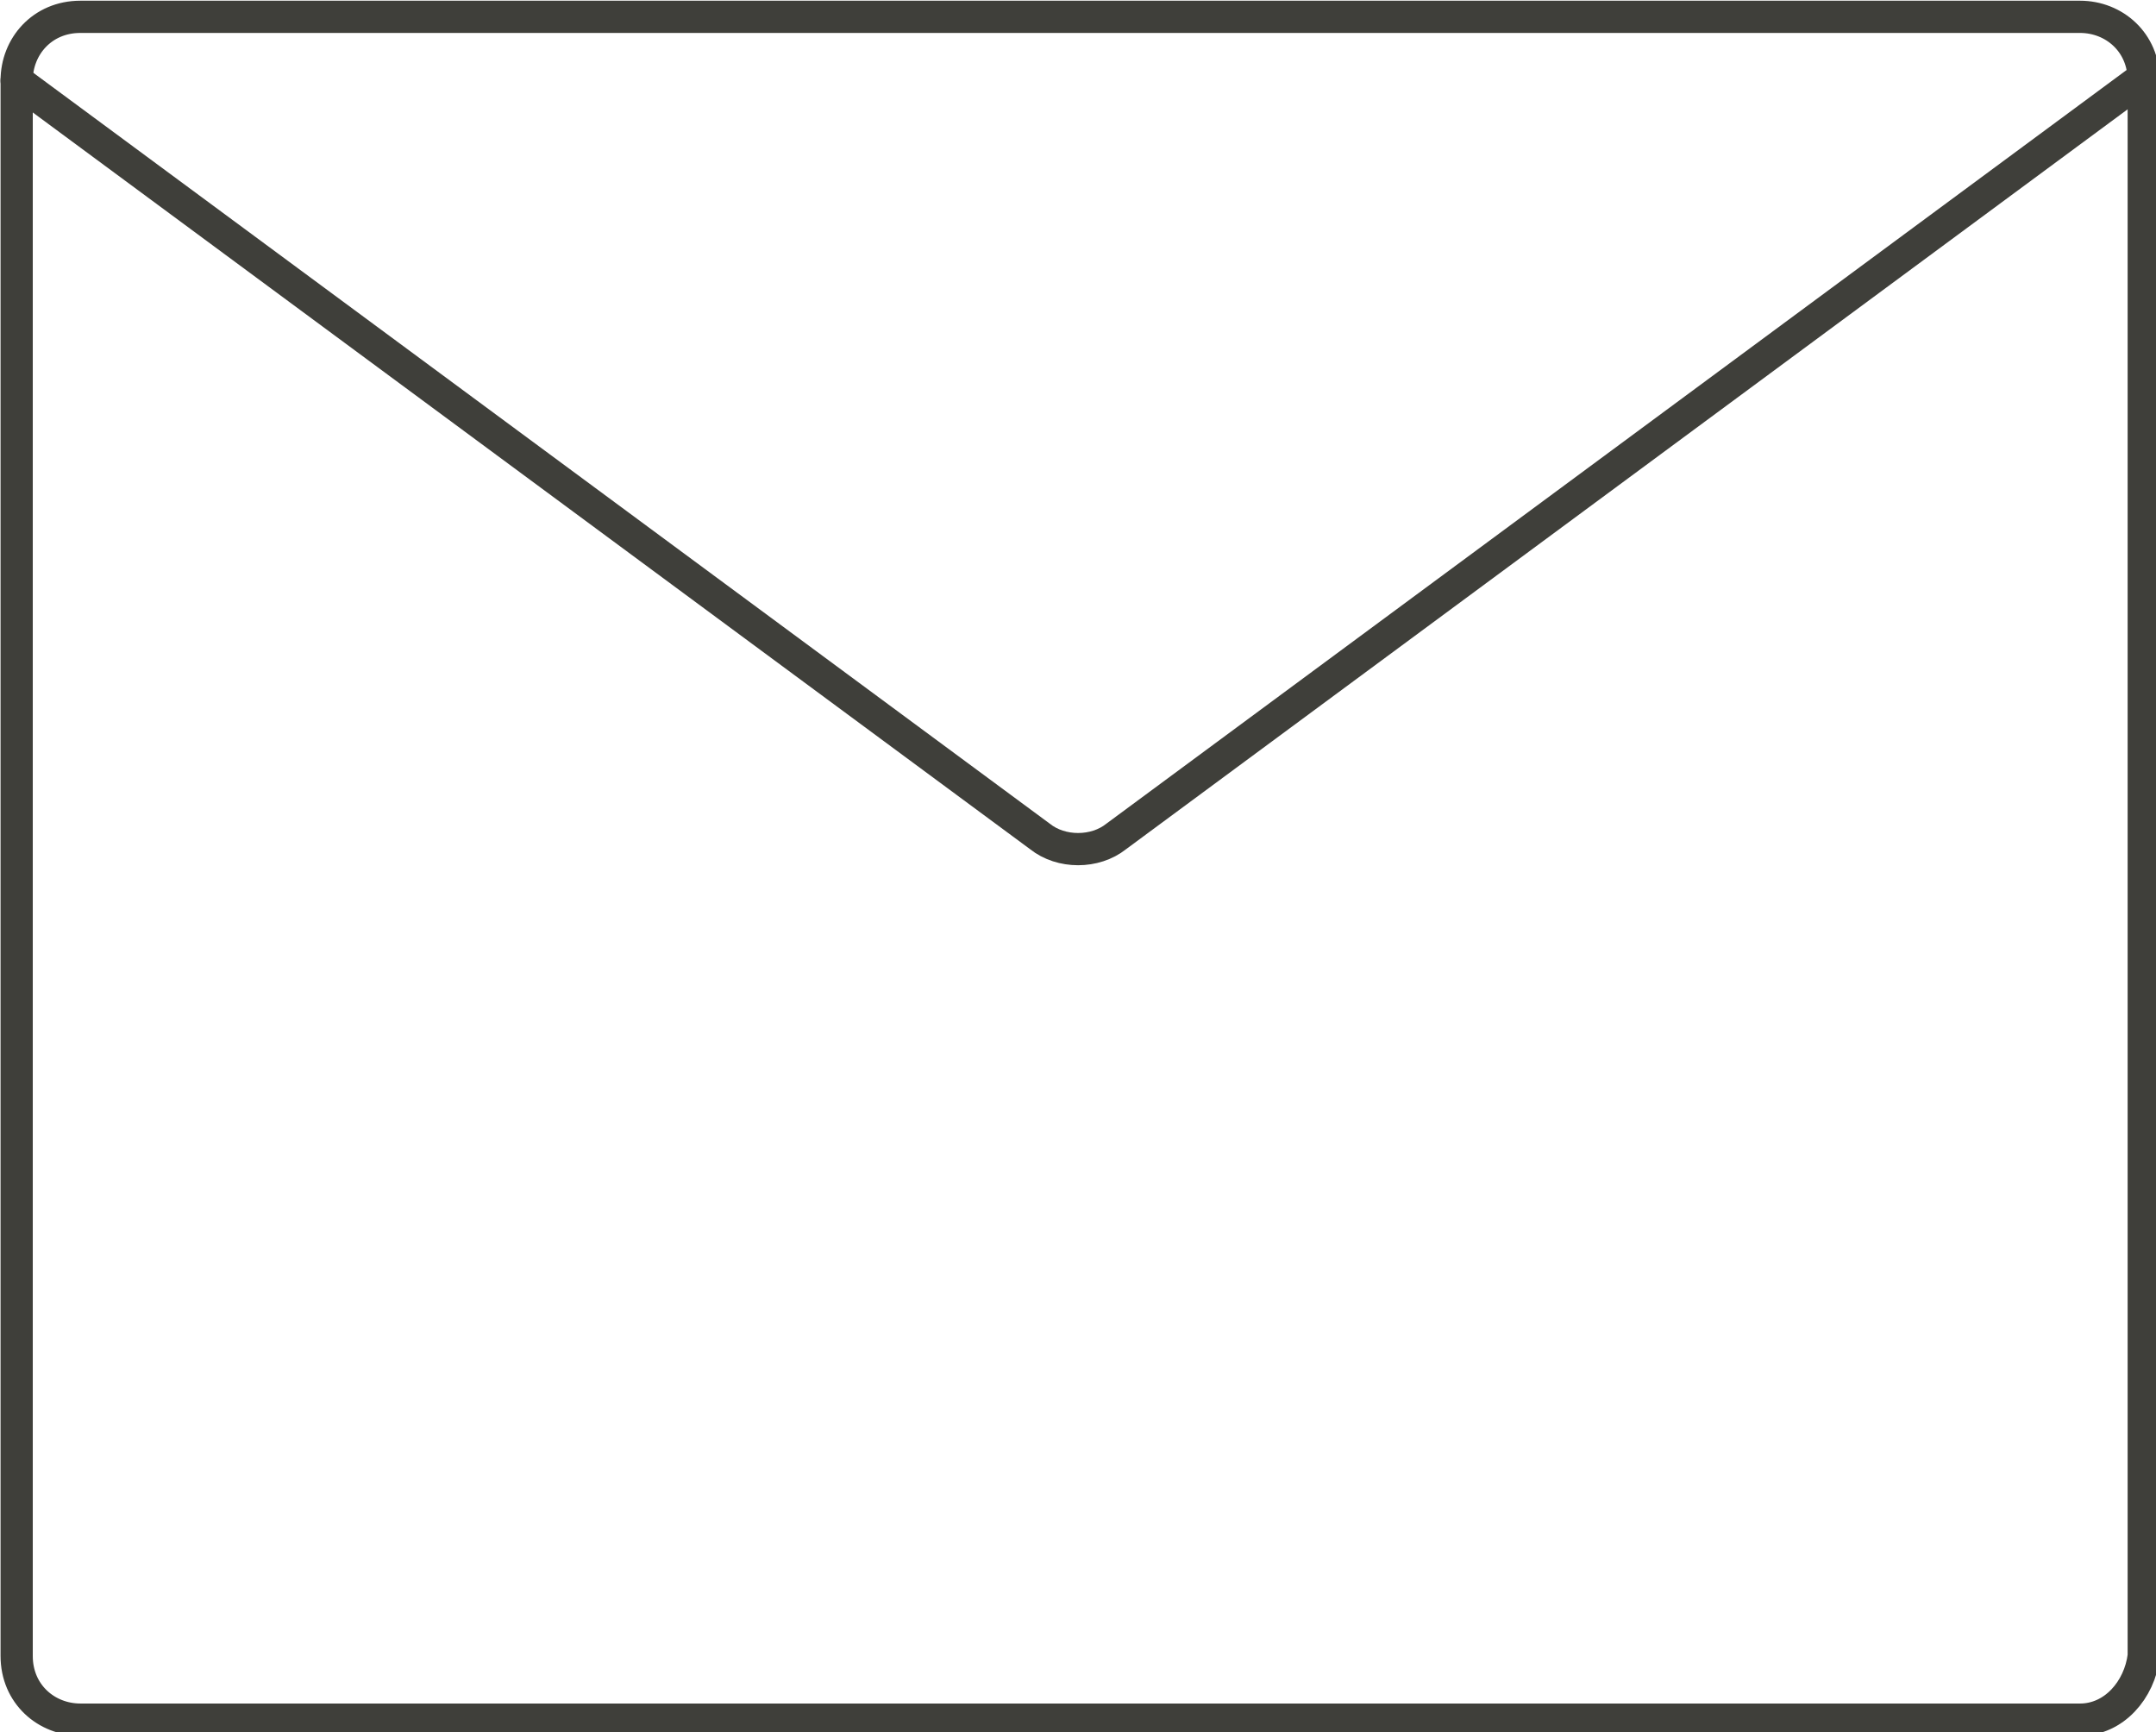<?xml version="1.0" encoding="UTF-8" standalone="no"?>
<svg
   xmlns:dc="http://purl.org/dc/elements/1.1/"
   xmlns:cc="http://creativecommons.org/ns#"
   xmlns:rdf="http://www.w3.org/1999/02/22-rdf-syntax-ns#"
   xmlns:svg="http://www.w3.org/2000/svg"
   xmlns="http://www.w3.org/2000/svg"
   xmlns:sodipodi="http://sodipodi.sourceforge.net/DTD/sodipodi-0.dtd"
   xmlns:inkscape="http://www.inkscape.org/namespaces/inkscape"
   sodipodi:docname="enveloppe.svg"
   inkscape:version="1.0 (6e3e5246a0, 2020-05-07)"
   id="svg8"
   version="1.1"
   viewBox="0 0 13.457 10.811"
   height="10.811mm"
   width="13.457mm">
  <defs
     id="defs2" />
  <sodipodi:namedview
     inkscape:window-maximized="1"
     inkscape:window-y="0"
     inkscape:window-x="1920"
     inkscape:window-height="1043"
     inkscape:window-width="1920"
     showgrid="false"
     inkscape:document-rotation="0"
     inkscape:current-layer="layer1"
     inkscape:document-units="mm"
     inkscape:cy="219.56762"
     inkscape:cx="-563.1294"
     inkscape:zoom="0.98994949"
     inkscape:pageshadow="2"
     inkscape:pageopacity="0.0"
     borderopacity="1.0"
     bordercolor="#666666"
     pagecolor="#ffffff"
     id="base" />
  <g
     transform="translate(-88.522,-63.386)"
     id="layer1"
     inkscape:groupmode="layer"
     inkscape:label="Calque 1">
    <g
       transform="matrix(0.265,0,0,0.265,86.135,61)"
       id="g6">
      <path
         style="fill:none;stroke:#3f3f3a;stroke-width:0.759;stroke-linecap:round;stroke-miterlimit:10"
         d="M 58,49.5 H 10.9 C 10.1,49.5 9.4,48.9 9.4,48 V 10.9 C 9.4,10.1 10,9.4 10.9,9.4 H 58 c 0.8,0 1.5,0.6 1.5,1.5 V 48 c -0.1,0.8 -0.7,1.5 -1.5,1.5 z"
         id="path2" />
      <path
         style="fill:none;stroke:#3f3f3a;stroke-width:0.759;stroke-linecap:round;stroke-miterlimit:10"
         d="m 9.4,10.9 24.1,17.8 c 0.5,0.4 1.3,0.4 1.8,0 L 59.4,10.9"
         id="path4" />
    </g>
  </g>
</svg>
